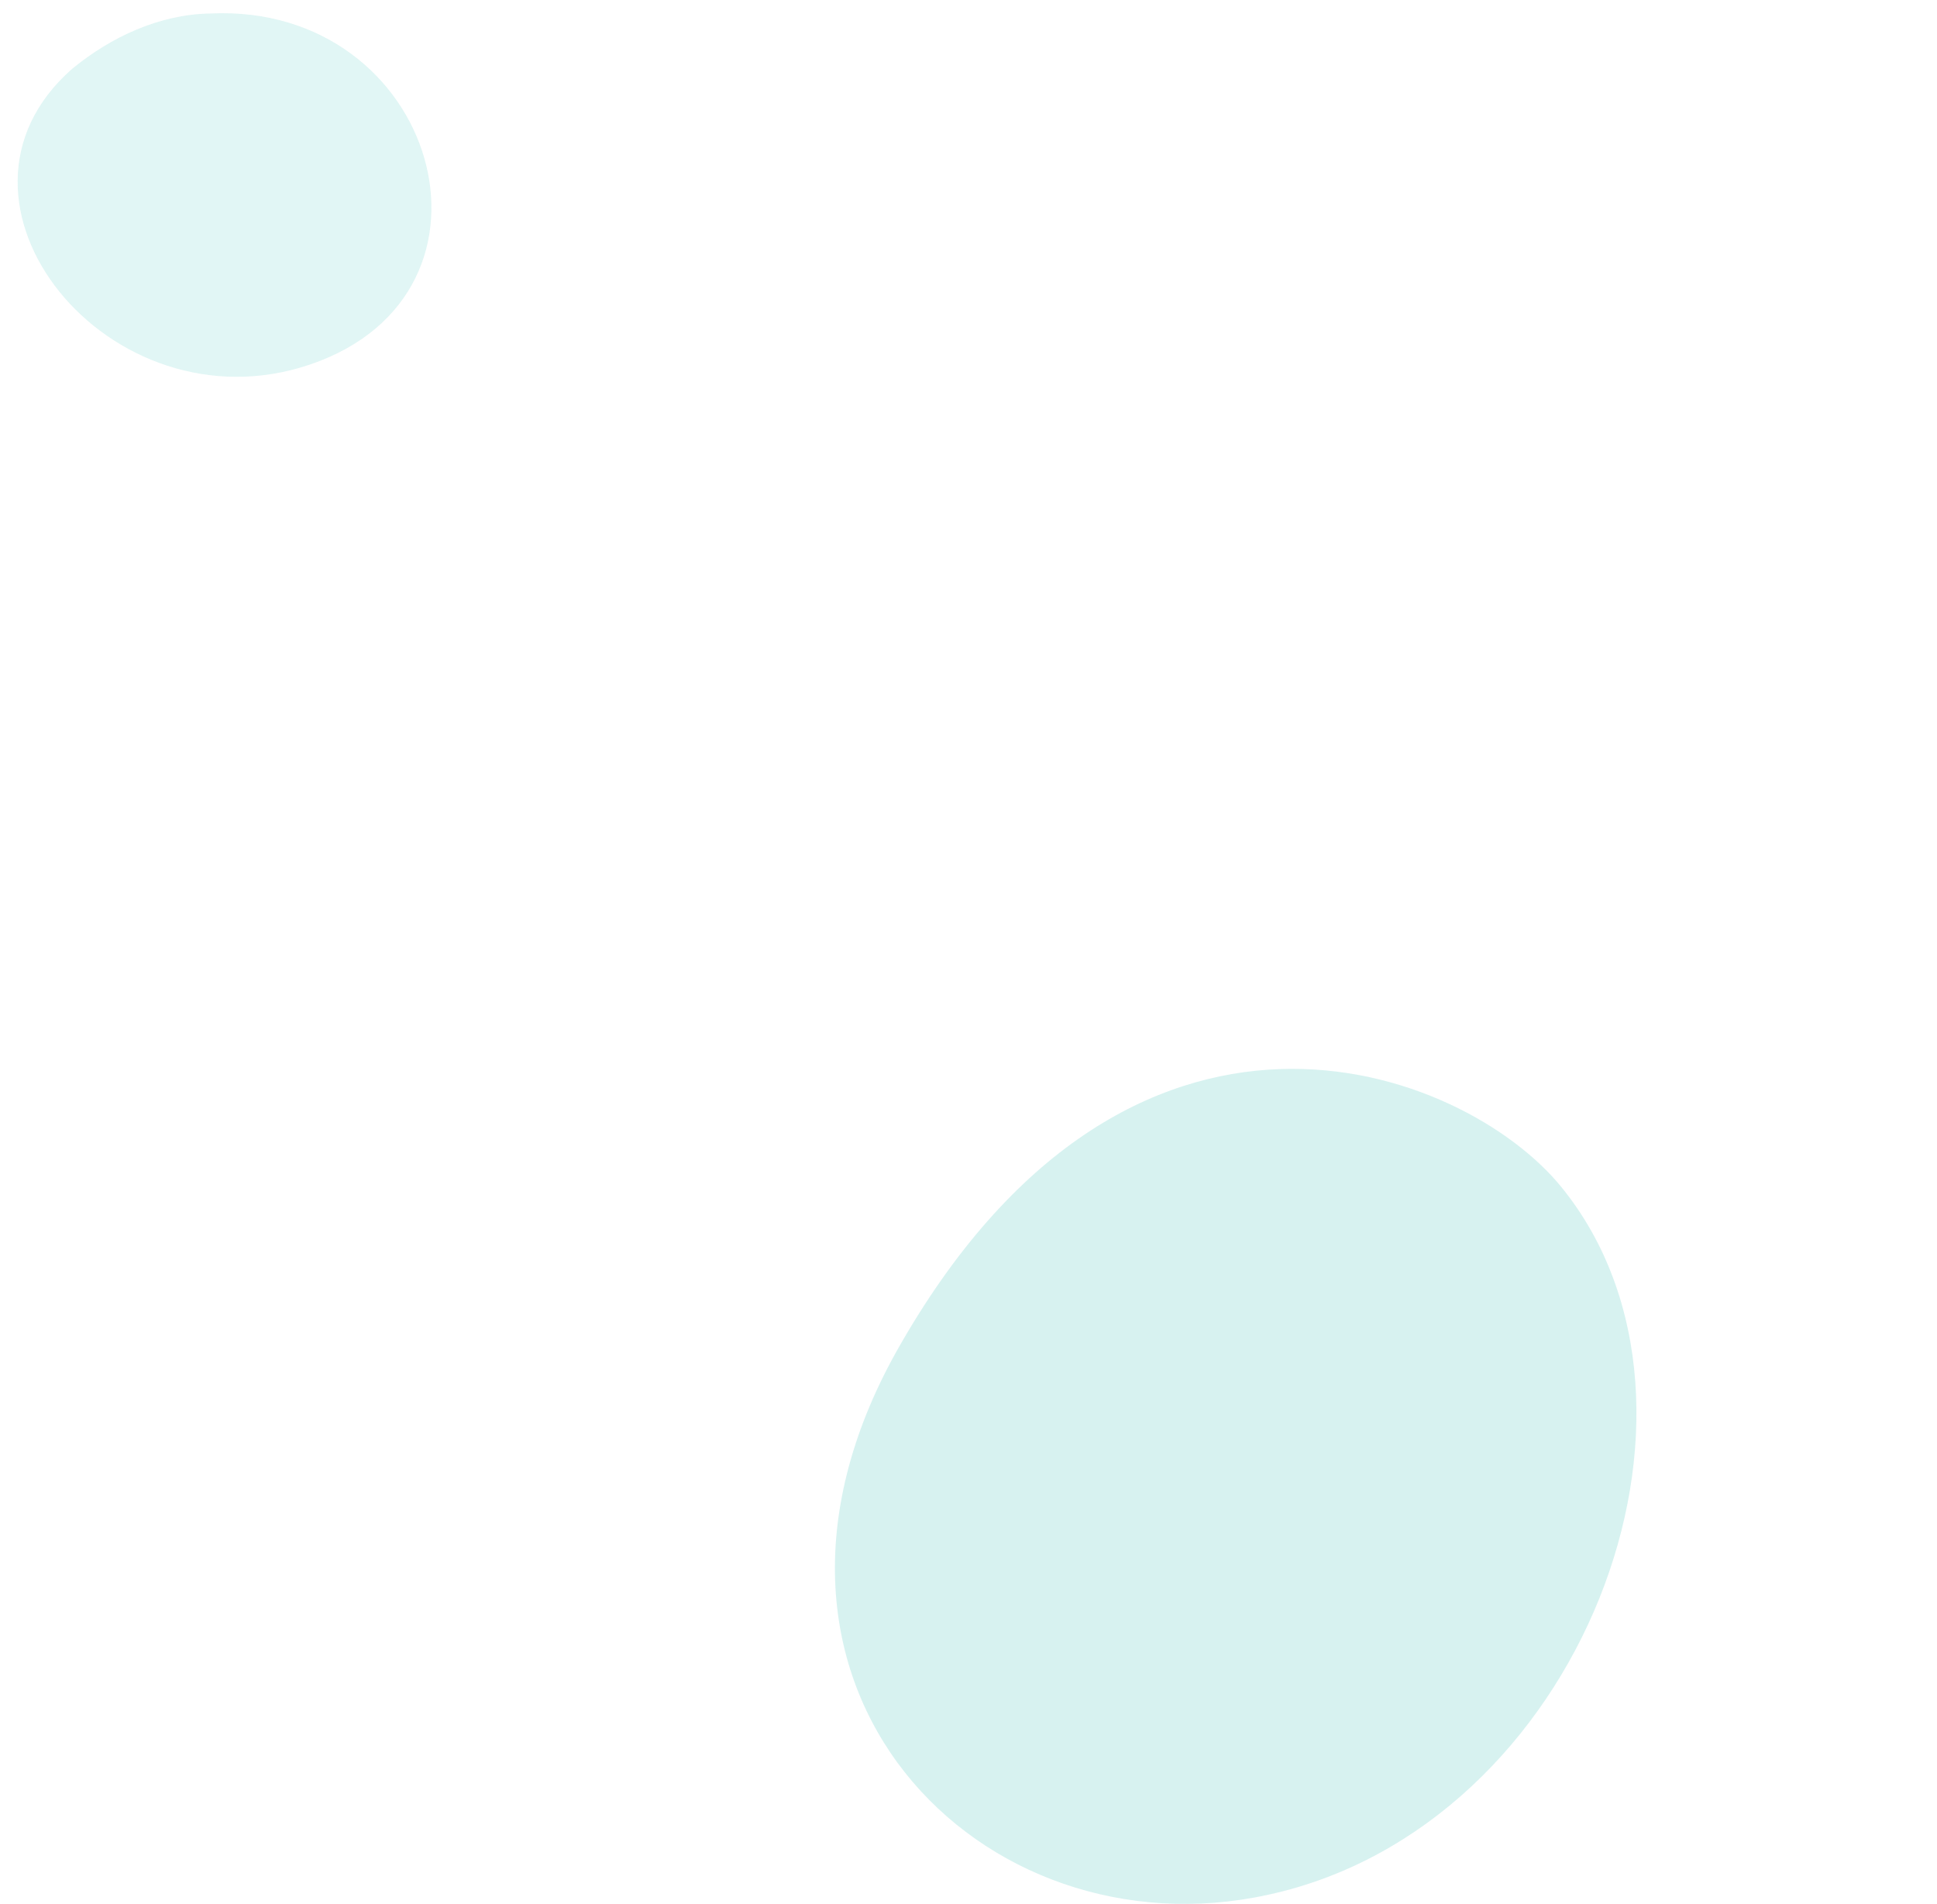 <svg width="58" height="57" viewBox="0 0 58 57" fill="none" xmlns="http://www.w3.org/2000/svg">
<g opacity="0.4">
<path opacity="0.4" d="M46.763 35.551C52.113 42.15 47.349 54.696 37.969 56.726C29.395 58.612 21.26 50.49 26.83 40.483C33.792 28.082 43.832 31.925 46.763 35.551Z" fill="#05ADA3"/>
<path opacity="0.3" d="M6.301 0.404C4.768 0.43 3.325 1.106 2.163 2.059C-2.345 6.008 3.274 12.957 9.286 10.912C15.614 8.76 13.068 0.085 6.301 0.404Z" fill="#05ADA3"/>
</g>
</svg>
